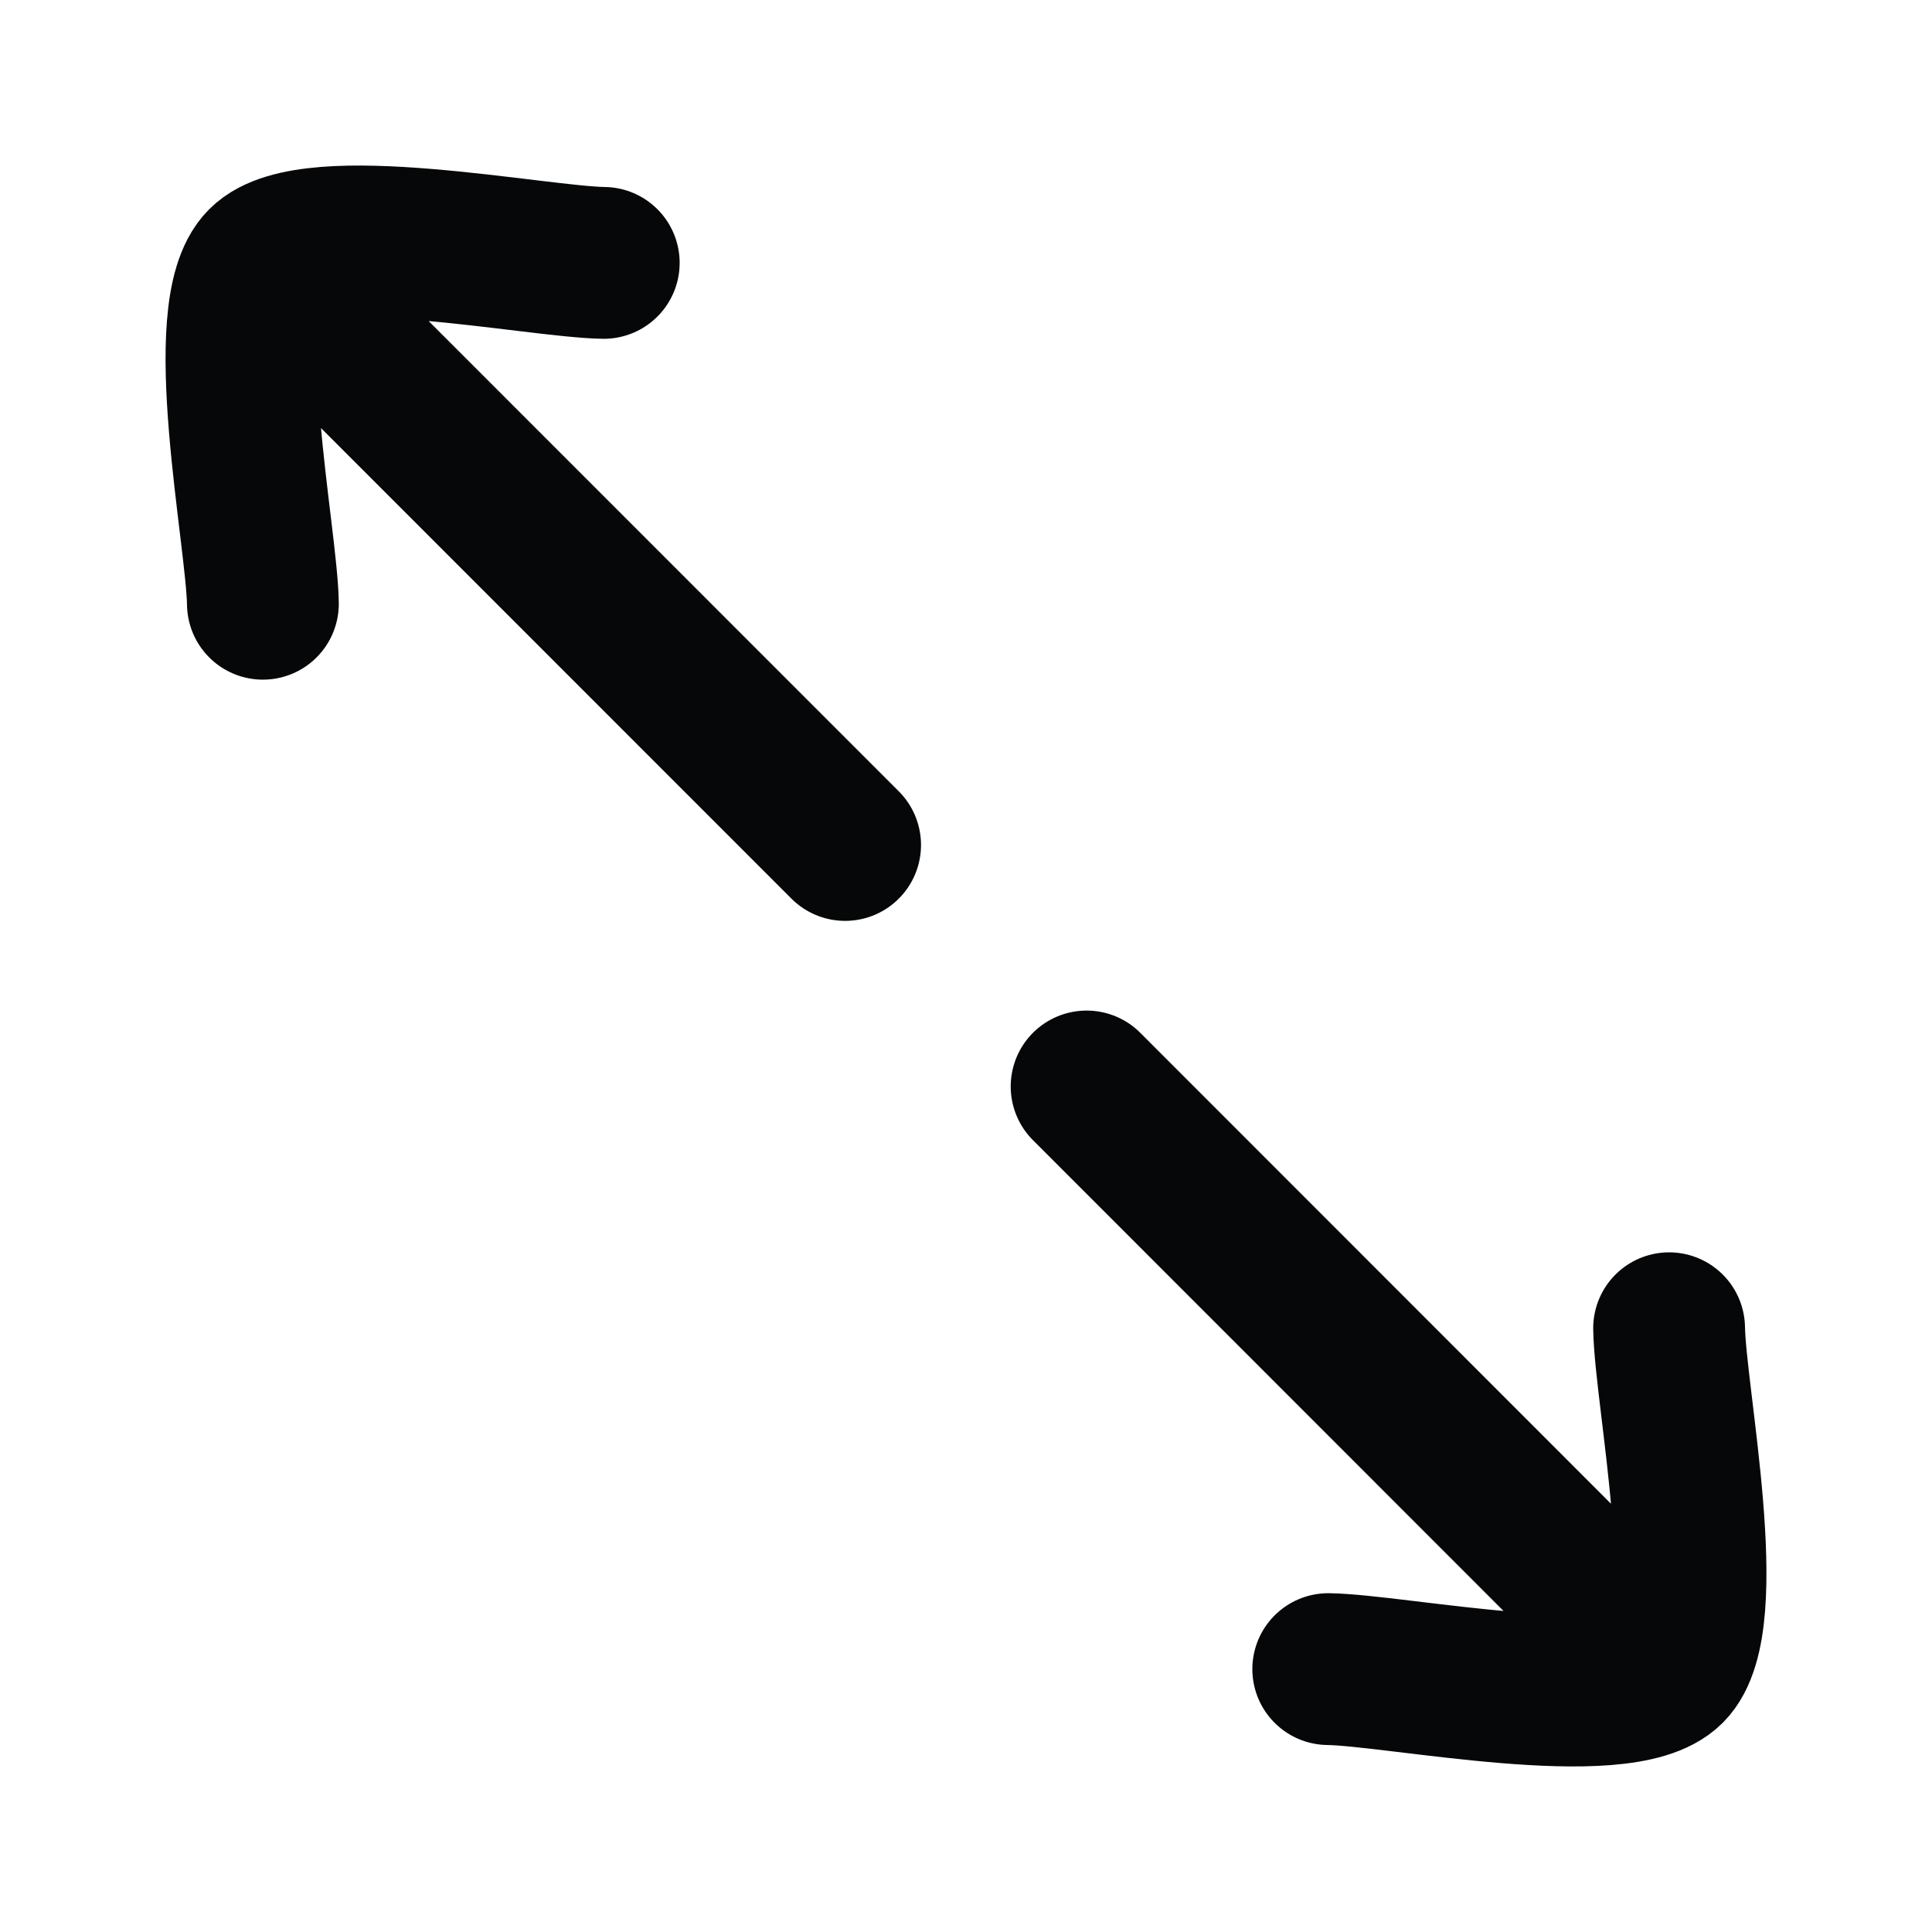 <svg width="14" height="14" viewBox="0 0 14 14" fill="none" xmlns="http://www.w3.org/2000/svg">
<path d="M4.375 1.905C3.882 1.898 2.251 1.559 1.905 1.905C1.559 2.251 1.898 3.882 1.905 4.375M2.038 2.036L6.124 6.123M12.095 9.625C12.102 10.118 12.441 11.749 12.095 12.095C11.749 12.441 10.118 12.102 9.625 12.095M7.874 7.873L11.959 11.96" stroke="#050708" stroke-width="1.1" stroke-linecap="round" stroke-linejoin="round"/>
</svg>
